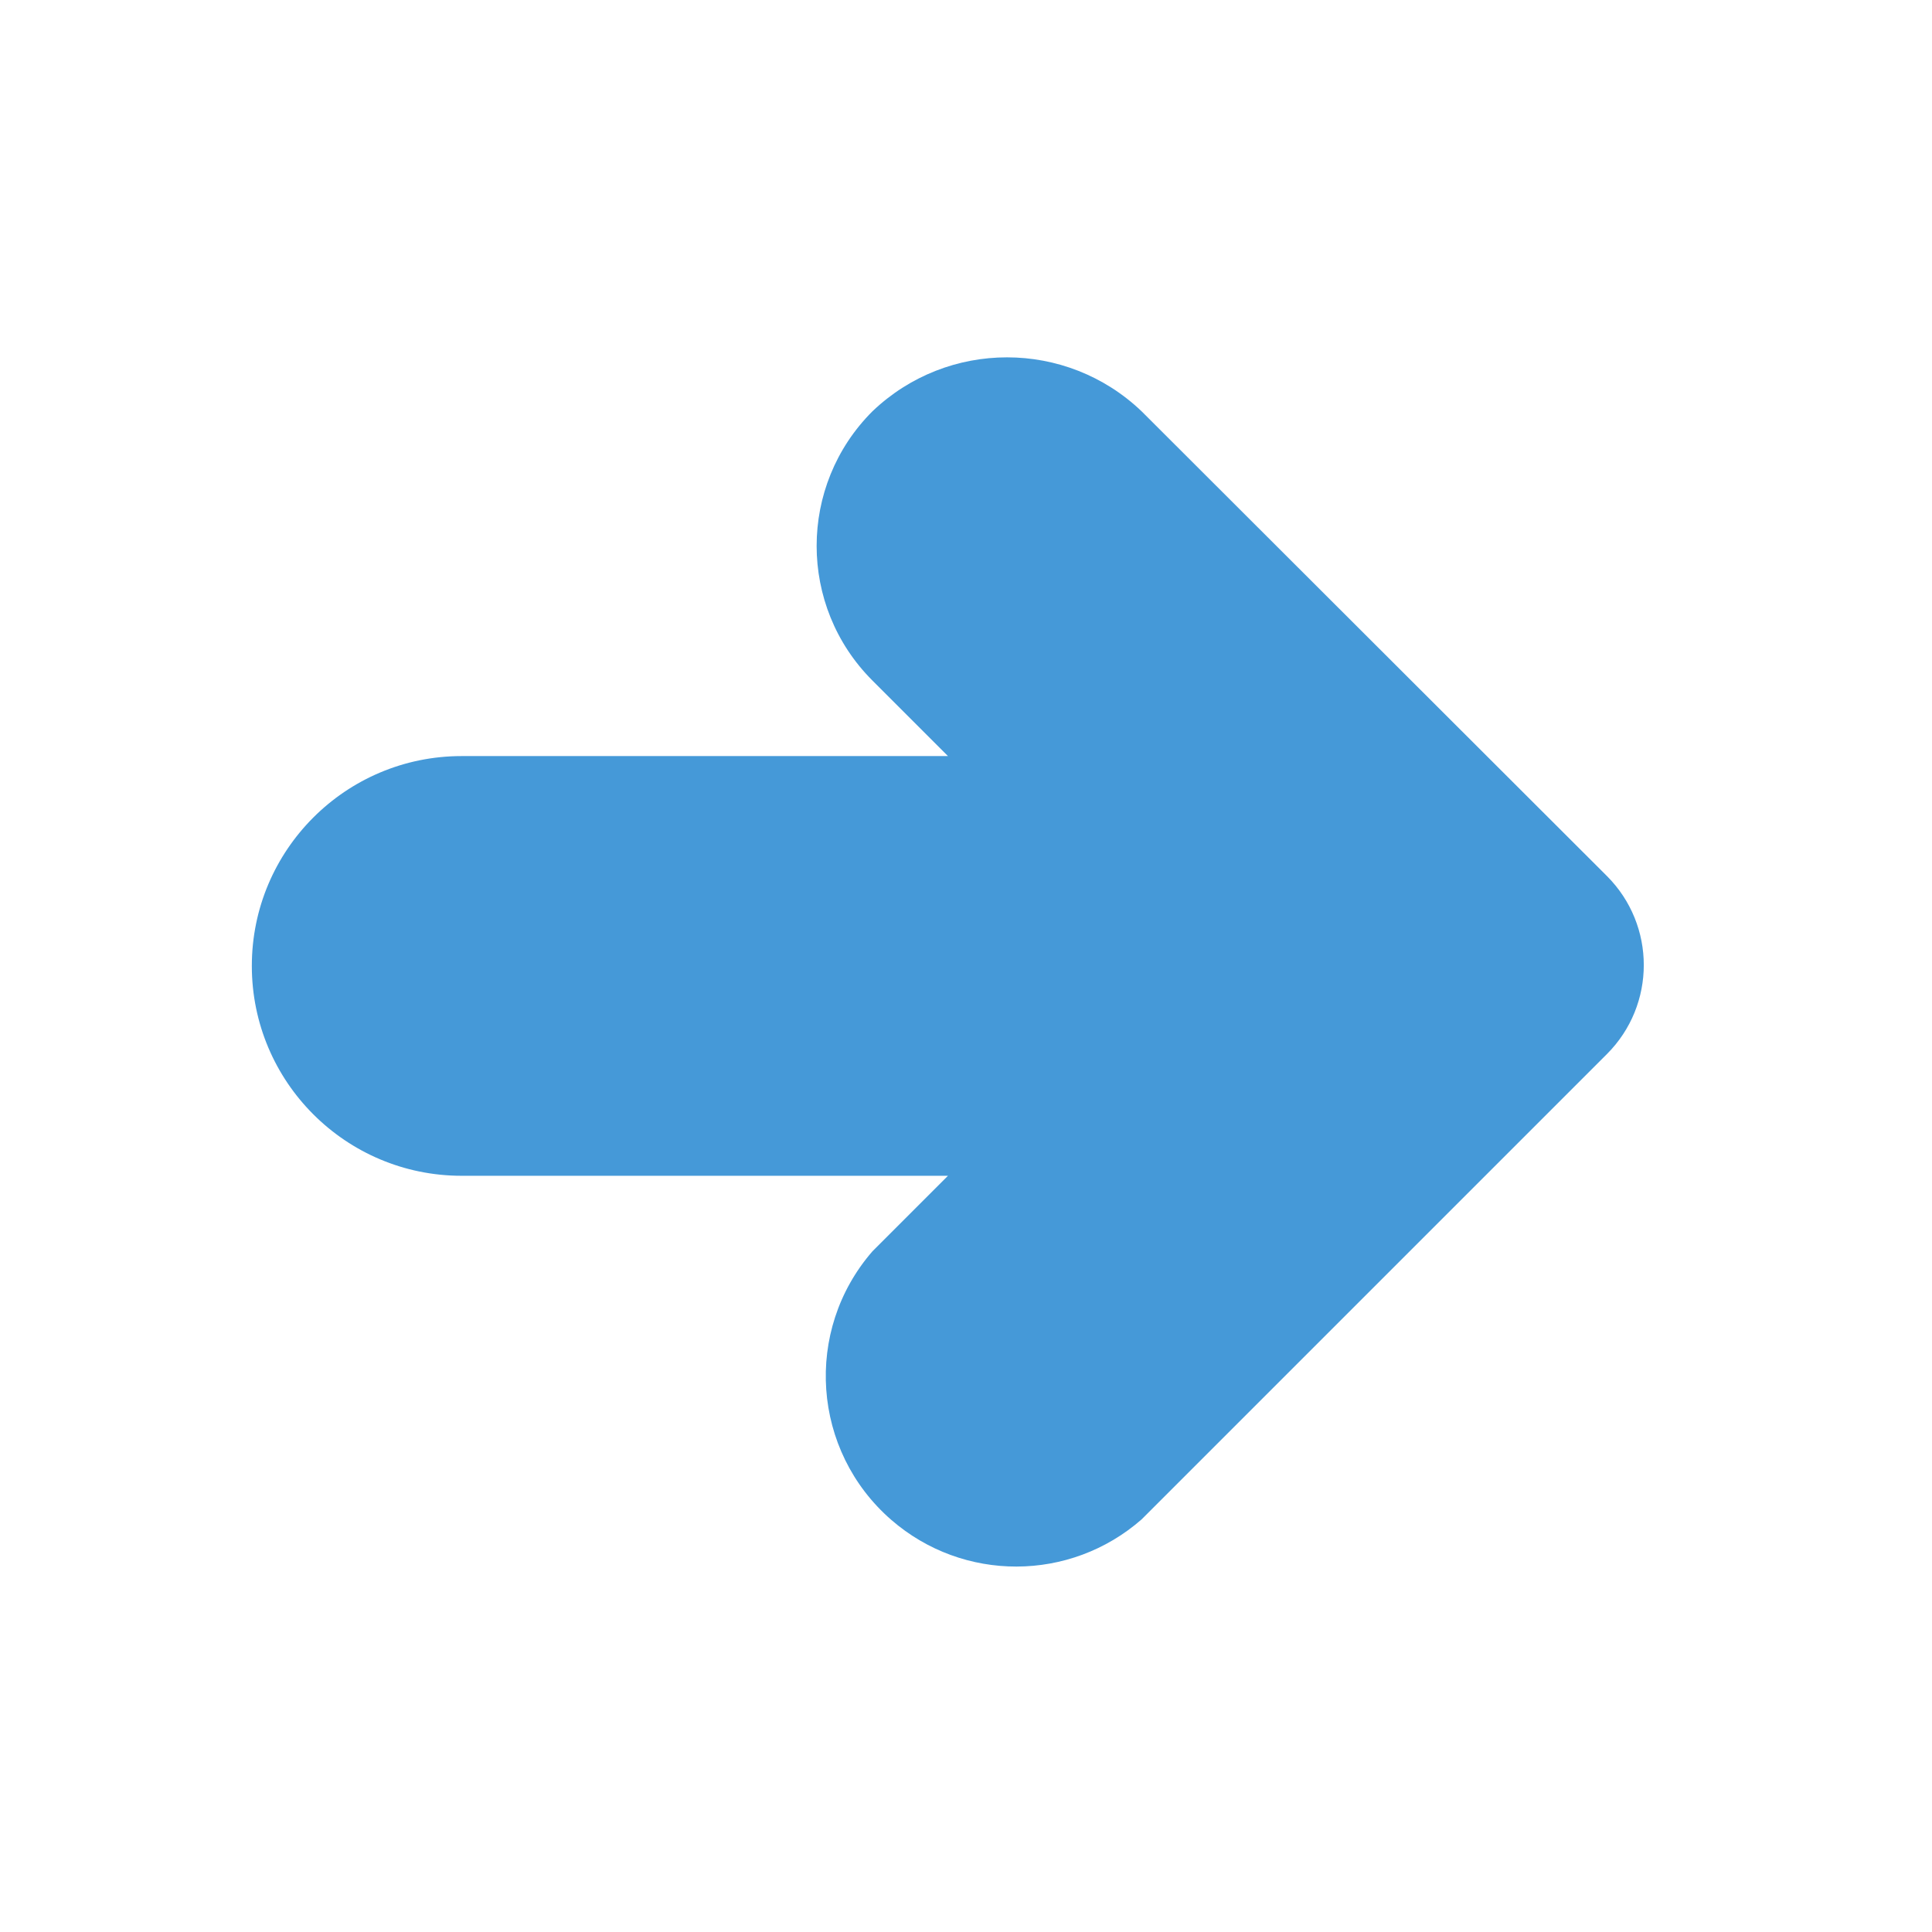 <?xml version="1.0" encoding="UTF-8"?> <svg xmlns="http://www.w3.org/2000/svg" width="491" height="491" viewBox="0 0 491 491" fill="none"> <path d="M290.133 104.533C270.994 86.244 240.856 86.244 221.717 104.533C202.824 123.414 202.815 154.036 221.696 172.928C221.703 172.935 221.71 172.942 221.717 172.949L240.917 192.149H117.333C87.878 192.149 64 216.027 64 245.483C64 274.938 87.878 298.816 117.333 298.816H240.917L221.717 318.016C204.195 338.191 206.346 368.75 226.521 386.273C244.78 402.131 271.944 402.072 290.133 386.134L408.384 267.883C420.876 255.387 420.876 235.131 408.384 222.635L290.133 104.533Z" fill="#4599D8"></path> </svg> 